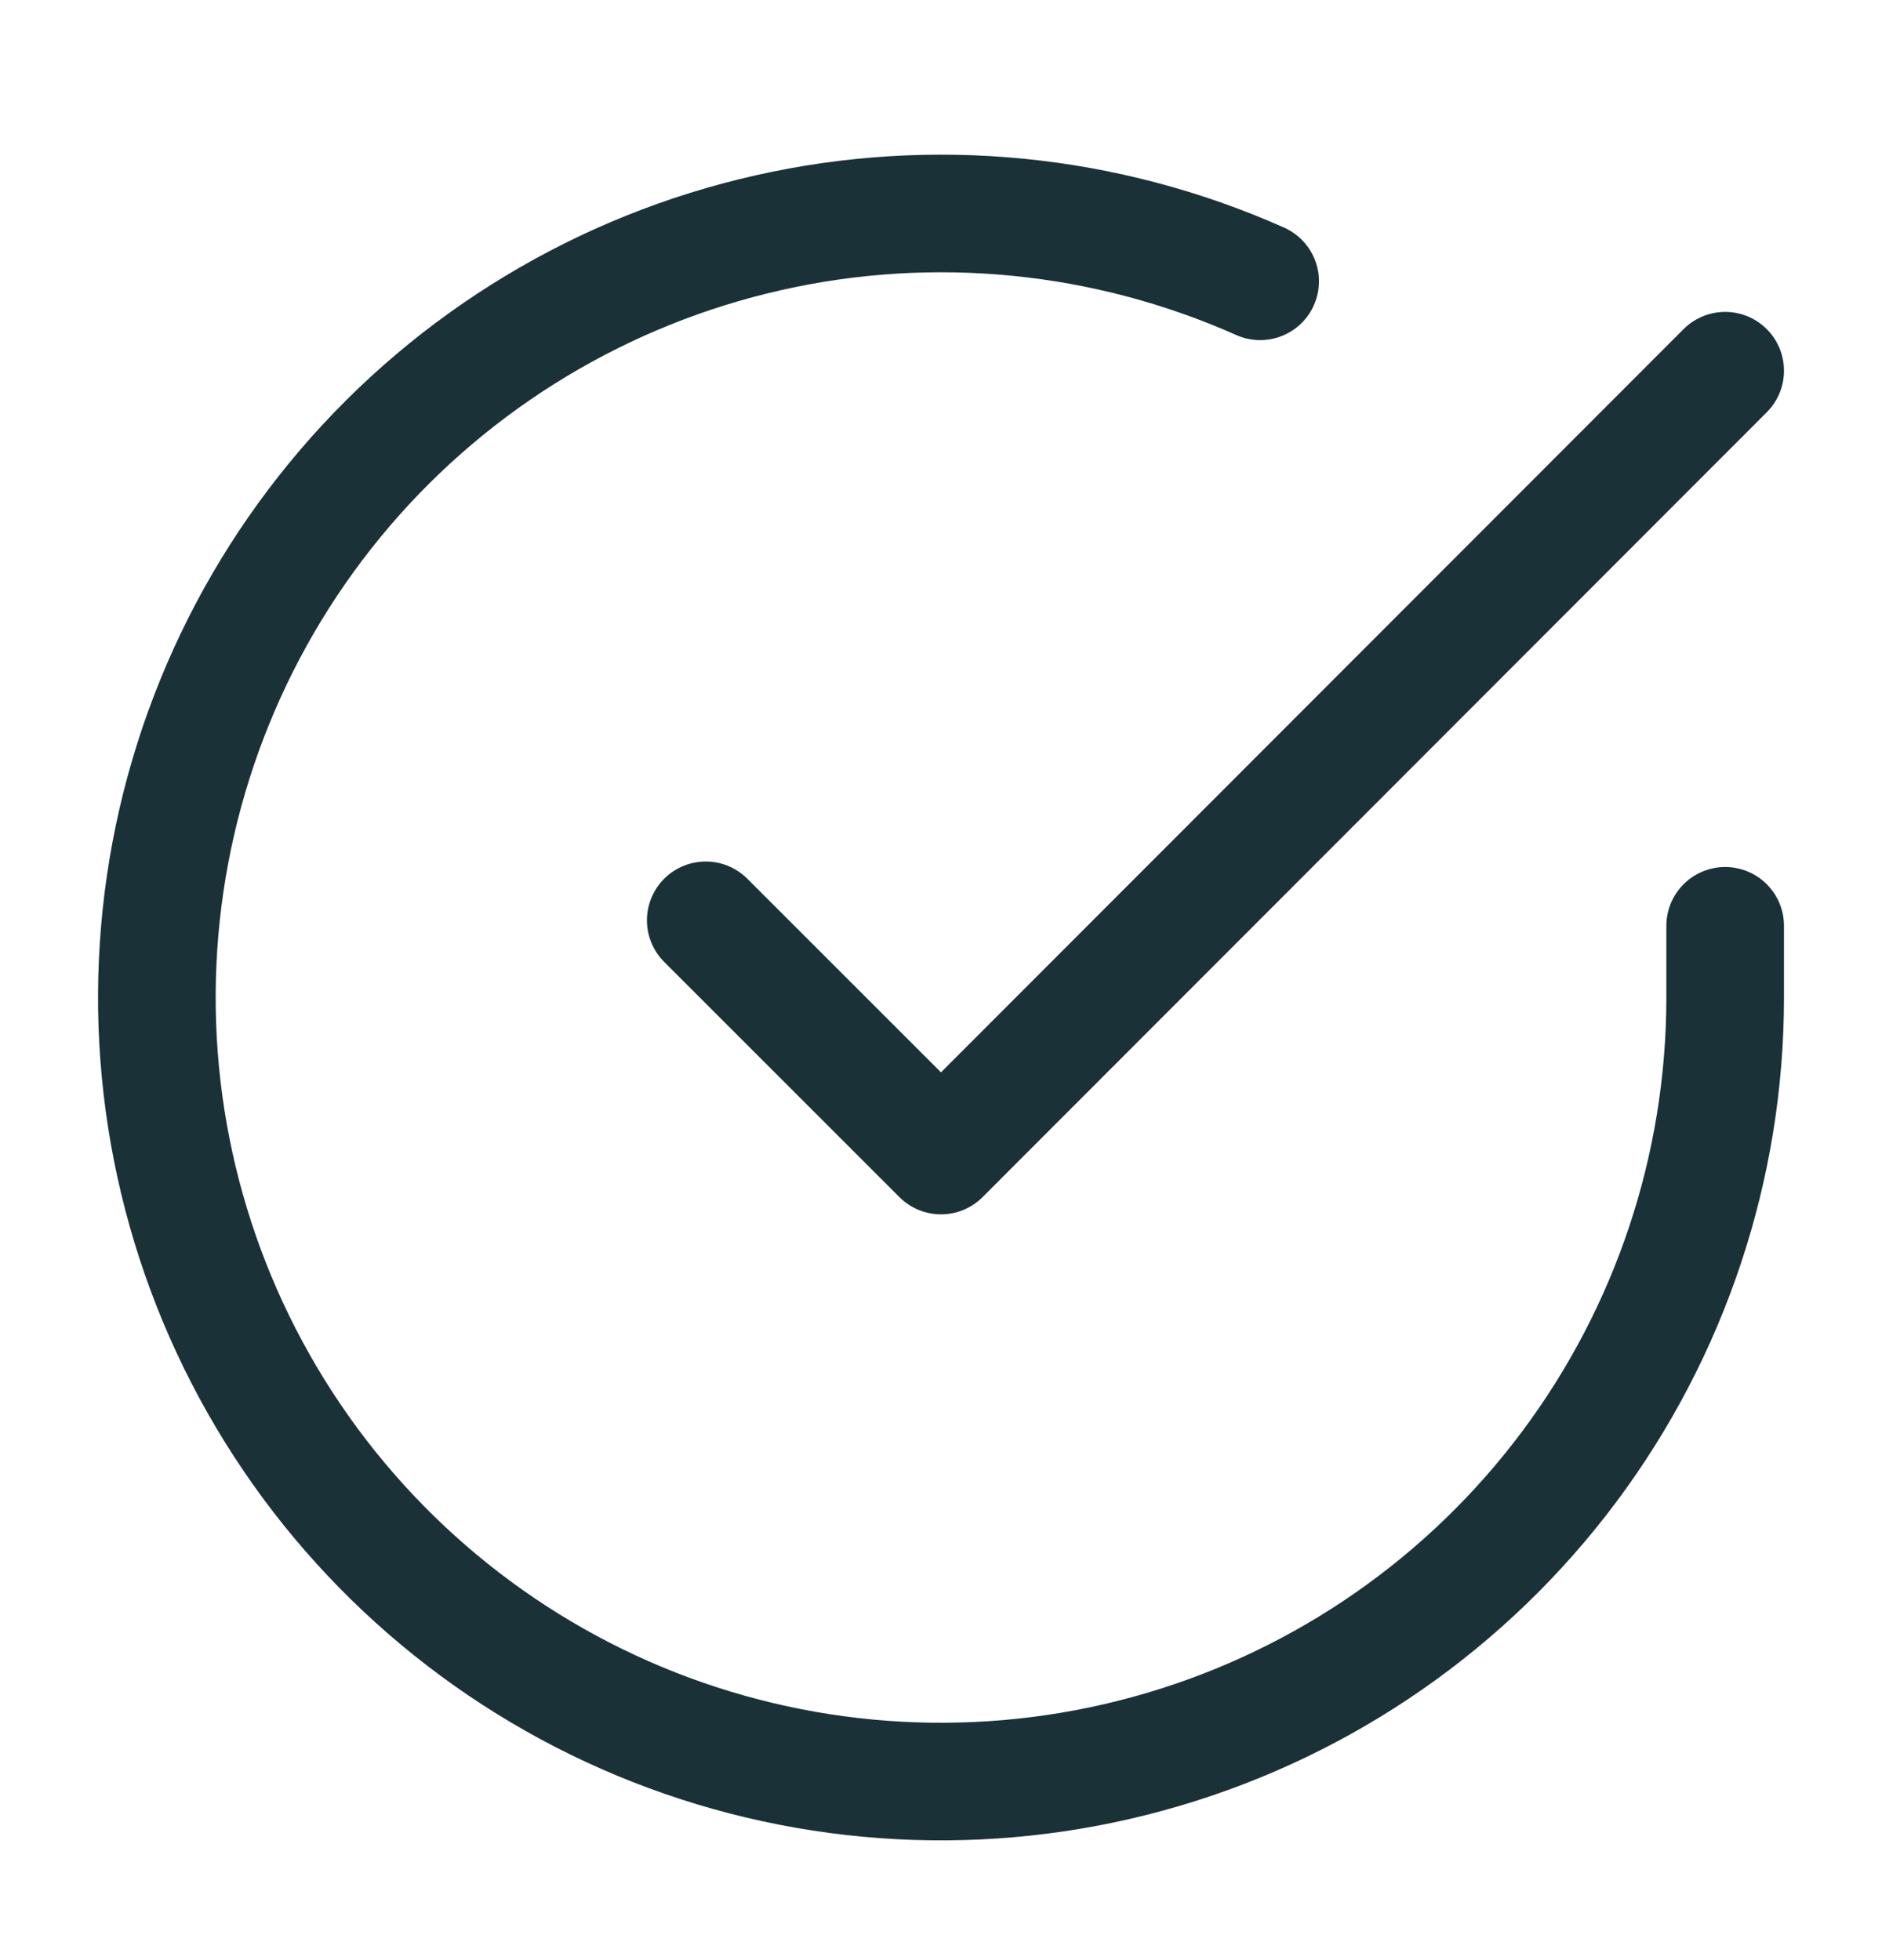 <svg width="24" height="25" viewBox="0 0 24 25" fill="none" xmlns="http://www.w3.org/2000/svg">
<path d="M22 11.808V12.728C21.999 14.885 21.3 16.983 20.009 18.71C18.718 20.437 16.903 21.701 14.835 22.312C12.767 22.924 10.557 22.85 8.534 22.103C6.512 21.356 4.785 19.974 3.611 18.165C2.437 16.356 1.88 14.216 2.022 12.065C2.164 9.913 2.997 7.865 4.398 6.225C5.799 4.586 7.693 3.444 9.796 2.969C11.9 2.493 14.1 2.711 16.07 3.588" stroke="#1B3138" stroke-width="1.5" stroke-linecap="round" stroke-linejoin="round"/>
<path d="M22 4.728L12 14.738L9 11.738" stroke="#1B3138" stroke-width="1.5" stroke-linecap="round" stroke-linejoin="round"/>
</svg>
